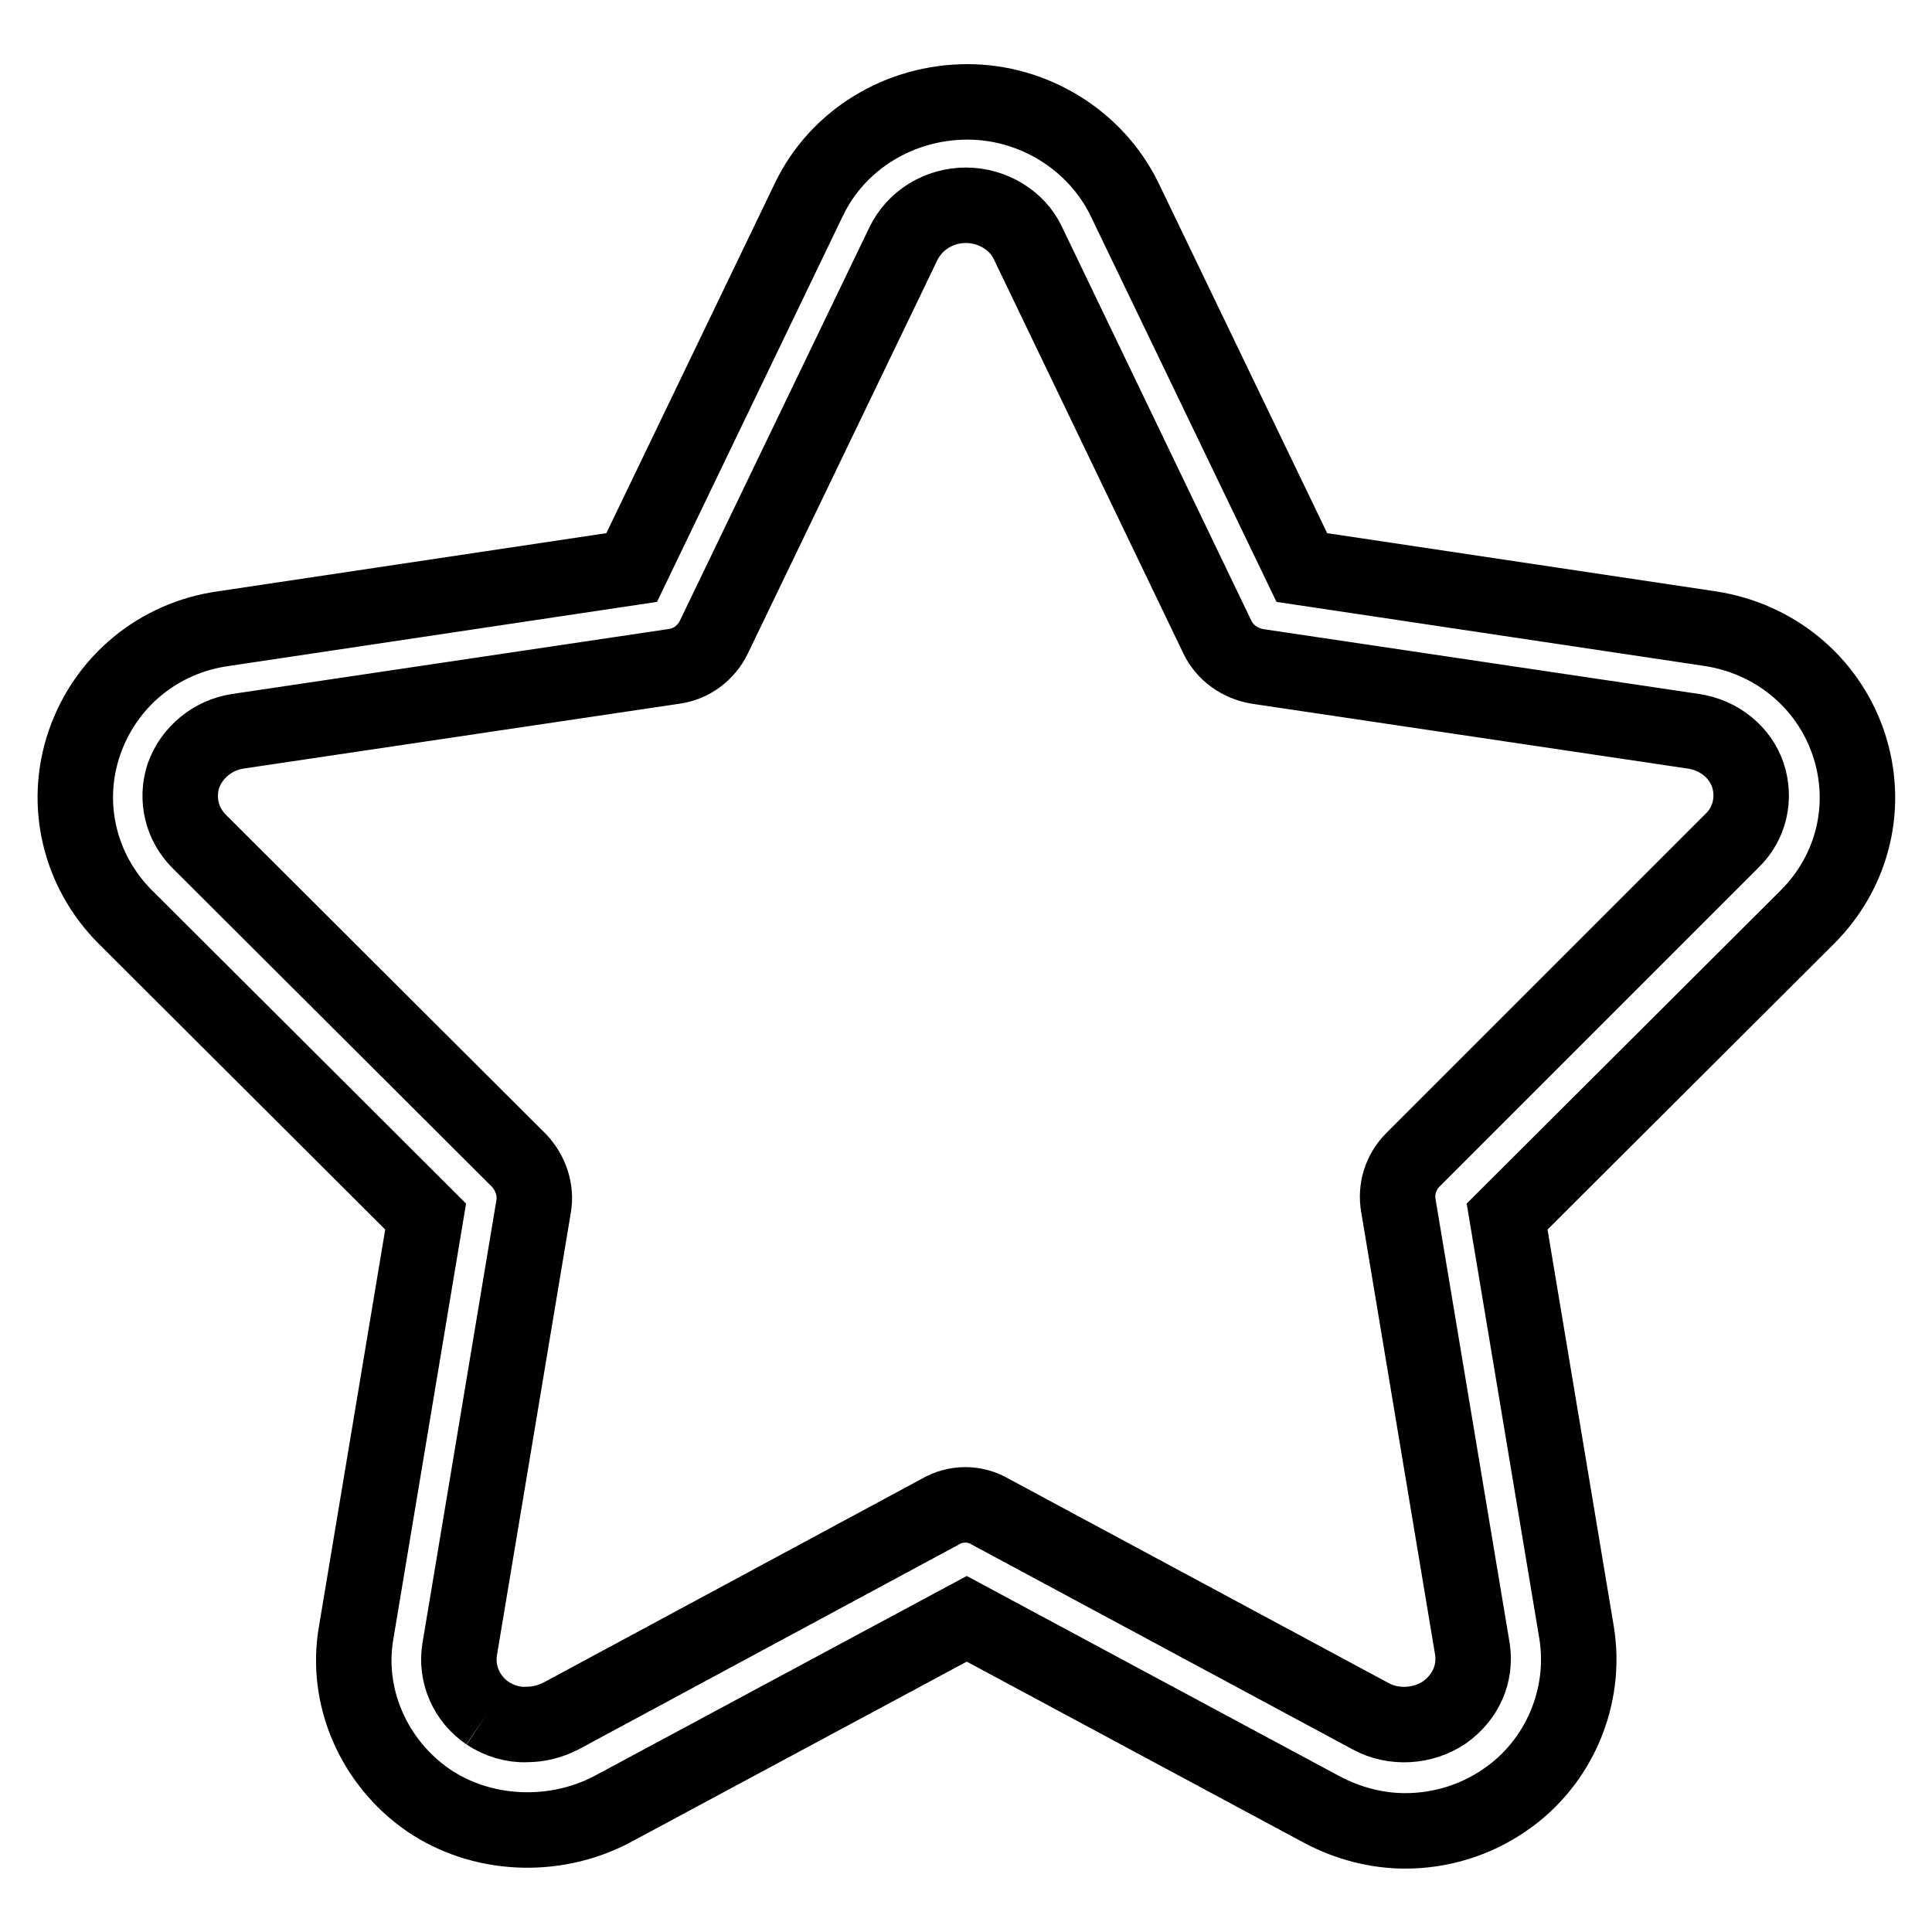 <?xml version="1.0" encoding="utf-8"?>
<!-- Svg Vector Icons : http://www.onlinewebfonts.com/icon -->
<!DOCTYPE svg PUBLIC "-//W3C//DTD SVG 1.1//EN" "http://www.w3.org/Graphics/SVG/1.1/DTD/svg11.dtd">
<svg version="1.1" xmlns="http://www.w3.org/2000/svg" xmlns:xlink="http://www.w3.org/1999/xlink" x="0px" y="0px" viewBox="0 0 256 256" enable-background="new 0 0 256 256" xml:space="preserve">
<g> <path stroke-width="10" fill-opacity="0" stroke="#000000"  d="M64.6,227c-2.8-1.9-4.2-5.2-3.7-8.4l9.8-58.7c0.4-2.2-0.4-4.5-1.9-6.1l-42.4-42.3c-2.3-2.3-3.1-5.6-2.1-8.7 c1.1-3.1,3.9-5.4,7.2-5.9l57.8-8.6c2.3-0.3,4.3-1.8,5.3-3.9l25.1-52.1c1.5-3.1,4.7-5.1,8.3-5.1c3.5,0,6.8,2,8.2,5l25.1,52.2 c1,2.1,3,3.5,5.3,3.9l57.8,8.6c3.4,0.5,6.2,2.8,7.2,5.8c1,3,0.3,6.4-2.1,8.7l-42.3,42.3c-1.6,1.6-2.3,3.9-1.9,6.1l9.8,58.7 c0.5,3.3-0.9,6.4-3.7,8.4c-2.8,1.9-6.7,2.2-9.8,0.5l-50.4-27.1c-1-0.6-2.2-0.9-3.3-0.9c-1.1,0-2.3,0.3-3.3,0.9l-50.3,27.1 c-1.4,0.7-2.9,1.1-4.5,1.1C68,228.6,66.1,228,64.6,227 M107.2,26.4L83.7,75.2l-54.1,8.1C21,84.5,14,90.3,11.2,98.4 c-2.8,8.1-0.7,17,5.4,23.1l39.8,39.7l-9.2,55.1c-1.5,8.5,2.3,17.2,9.5,22.2c7,4.8,16.6,5.3,24.3,1.3l47.1-25.3l47.1,25.3 c3.4,1.8,7.2,2.8,11,2.8c4.7,0,9.3-1.4,13.2-4.1c7.2-4.9,10.9-13.7,9.5-22.2l-9.2-55.1l39.8-39.7c6.1-6.1,8.2-14.9,5.4-23.1 c-2.8-8.1-9.8-13.8-18.3-15.1l-54.1-8.1l-23.5-48.8c-3.8-7.8-12-12.9-20.8-12.9C119.2,13.5,111,18.5,107.2,26.4"/></g>
</svg>